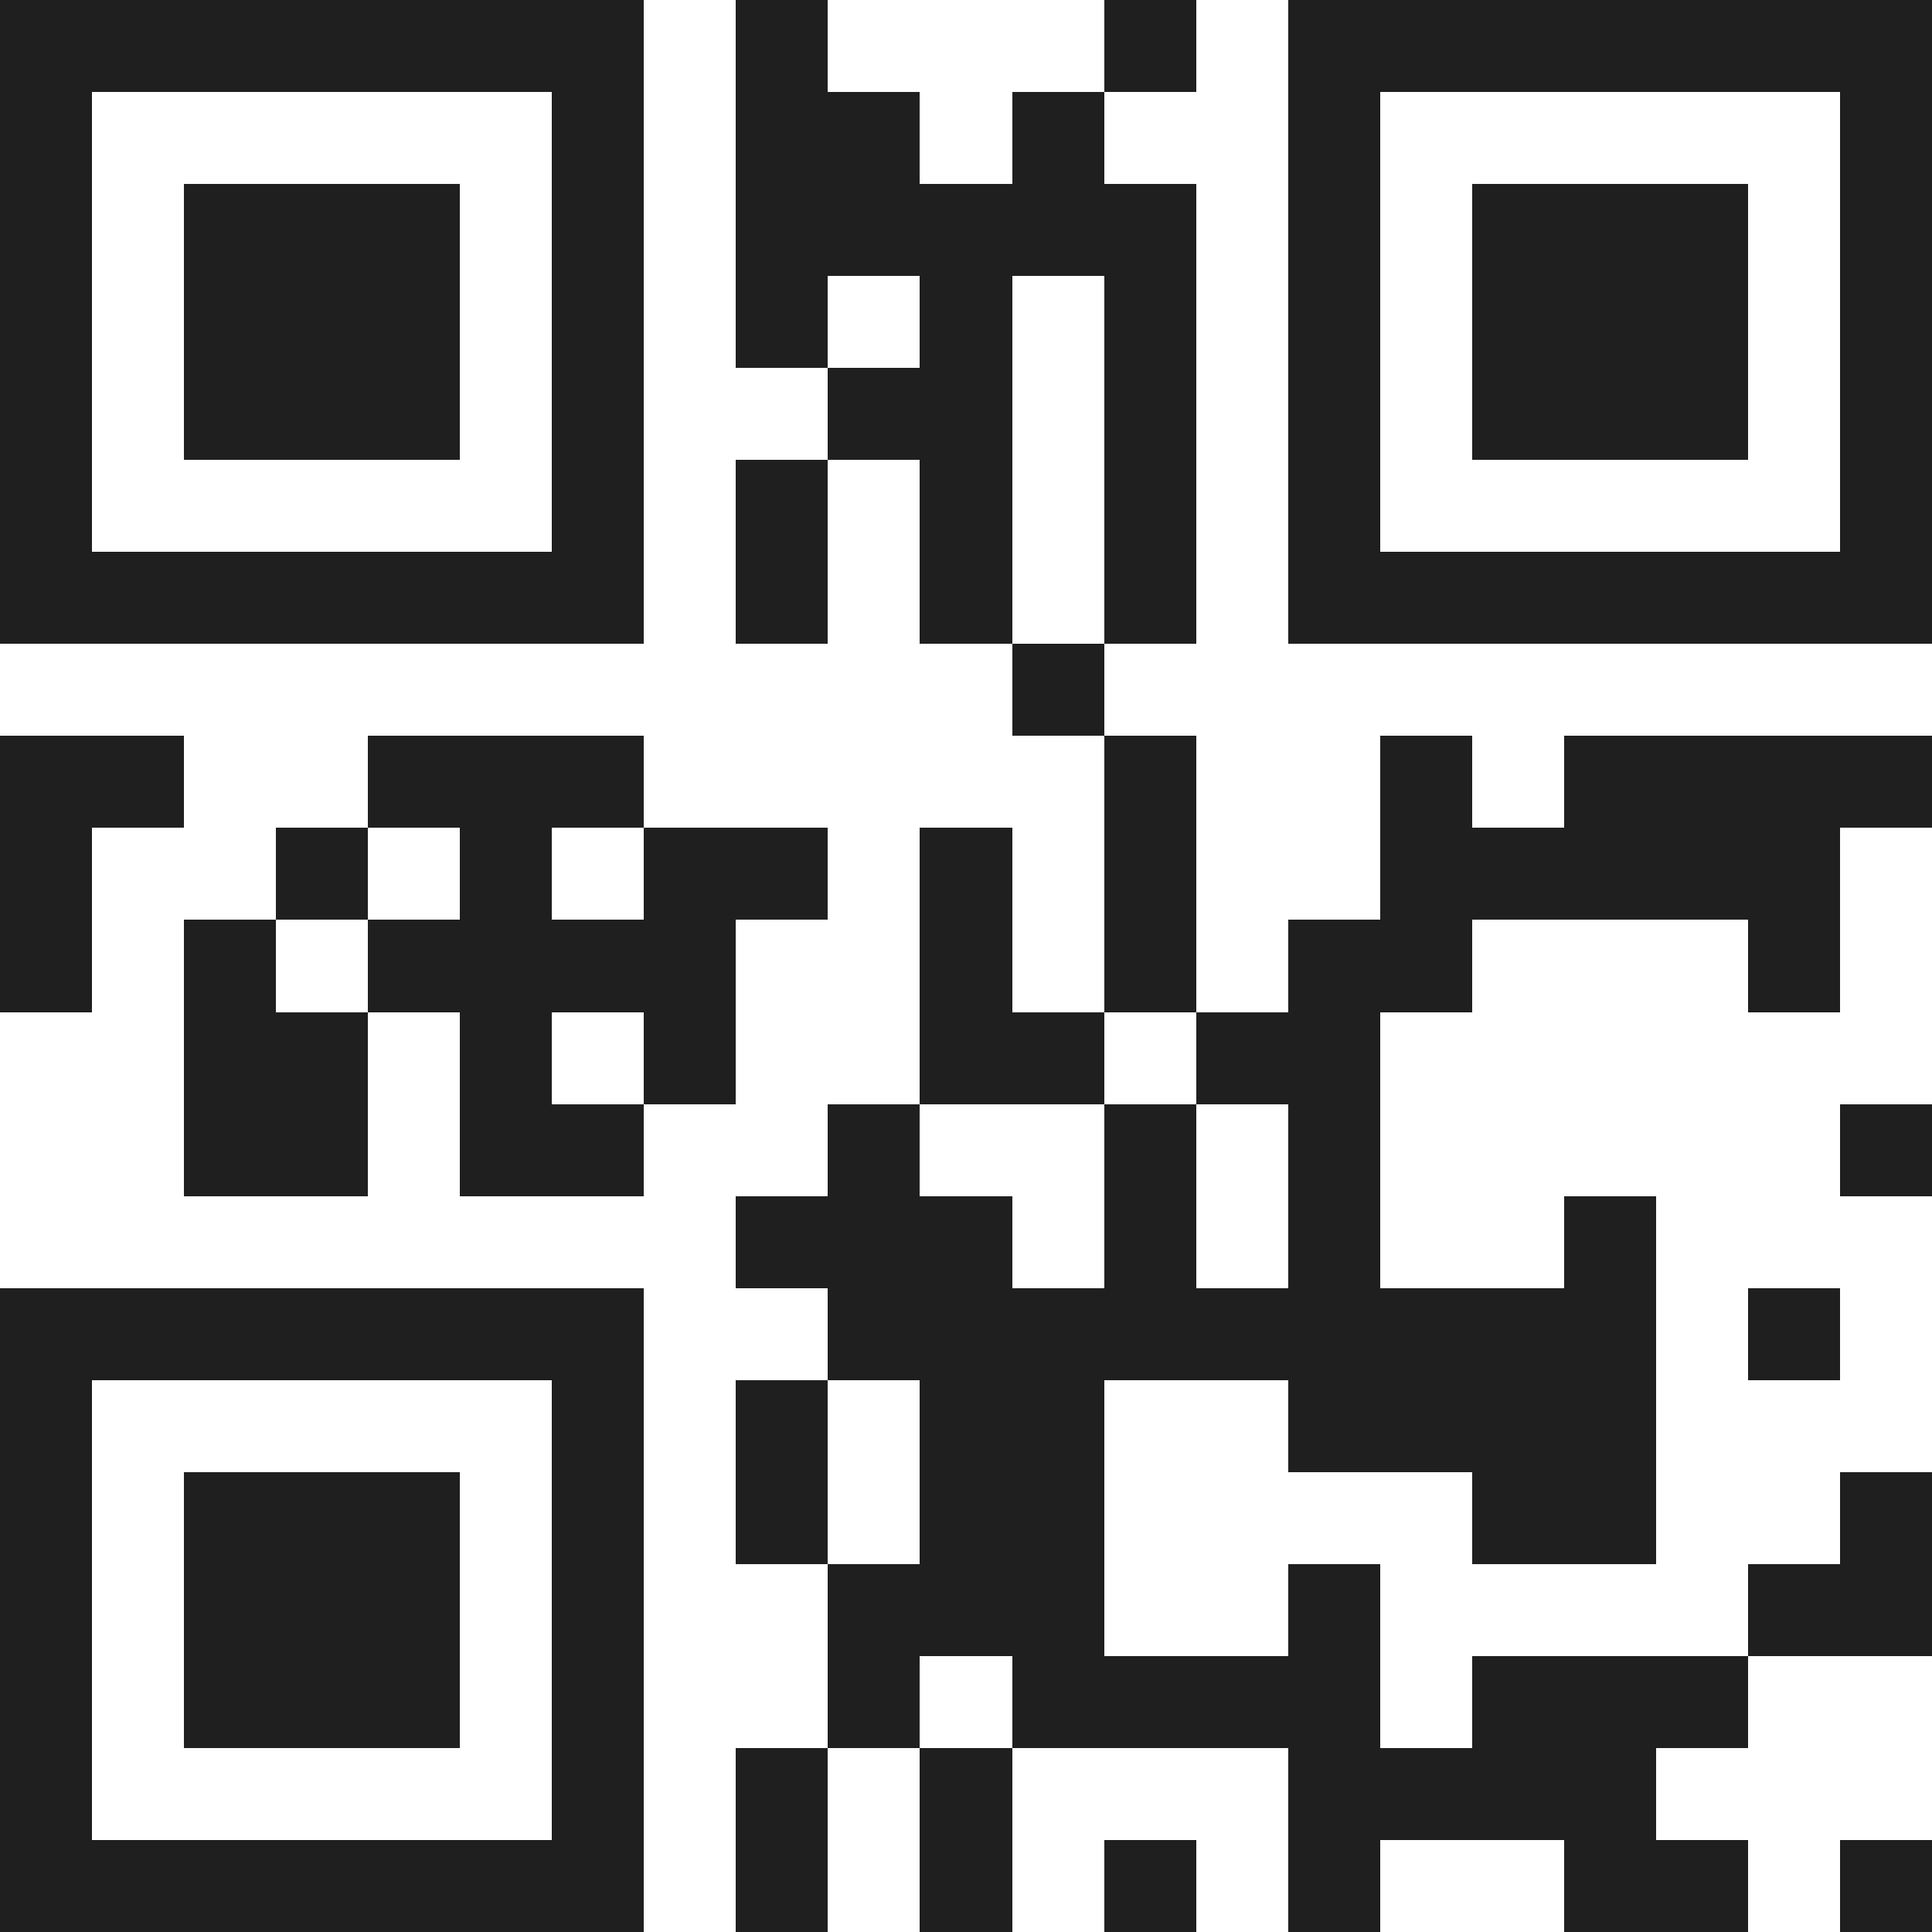 <svg xmlns="http://www.w3.org/2000/svg" viewBox="0 0 21 21" shape-rendering="crispEdges"><path fill="#ffffff" d="M0 0h21v21H0z"/><path stroke="#1f1f1f" d="M0 0.5h7m1 0h1m3 0h1m1 0h7M0 1.5h1m5 0h1m1 0h2m1 0h1m2 0h1m5 0h1M0 2.5h1m1 0h3m1 0h1m1 0h5m1 0h1m1 0h3m1 0h1M0 3.5h1m1 0h3m1 0h1m1 0h1m1 0h1m1 0h1m1 0h1m1 0h3m1 0h1M0 4.5h1m1 0h3m1 0h1m2 0h2m1 0h1m1 0h1m1 0h3m1 0h1M0 5.5h1m5 0h1m1 0h1m1 0h1m1 0h1m1 0h1m5 0h1M0 6.5h7m1 0h1m1 0h1m1 0h1m1 0h7M11 7.5h1M0 8.5h2m2 0h3m5 0h1m2 0h1m1 0h4M0 9.5h1m2 0h1m1 0h1m1 0h2m1 0h1m1 0h1m2 0h5M0 10.5h1m1 0h1m1 0h4m2 0h1m1 0h1m1 0h2m3 0h1M2 11.5h2m1 0h1m1 0h1m2 0h2m1 0h2M2 12.5h2m1 0h2m2 0h1m2 0h1m1 0h1m5 0h1M8 13.5h3m1 0h1m1 0h1m2 0h1M0 14.5h7m2 0h9m1 0h1M0 15.5h1m5 0h1m1 0h1m1 0h2m2 0h4M0 16.5h1m1 0h3m1 0h1m1 0h1m1 0h2m4 0h2m2 0h1M0 17.5h1m1 0h3m1 0h1m2 0h3m2 0h1m4 0h2M0 18.5h1m1 0h3m1 0h1m2 0h1m1 0h4m1 0h3M0 19.5h1m5 0h1m1 0h1m1 0h1m3 0h4M0 20.5h7m1 0h1m1 0h1m1 0h1m1 0h1m2 0h2m1 0h1"/></svg>

